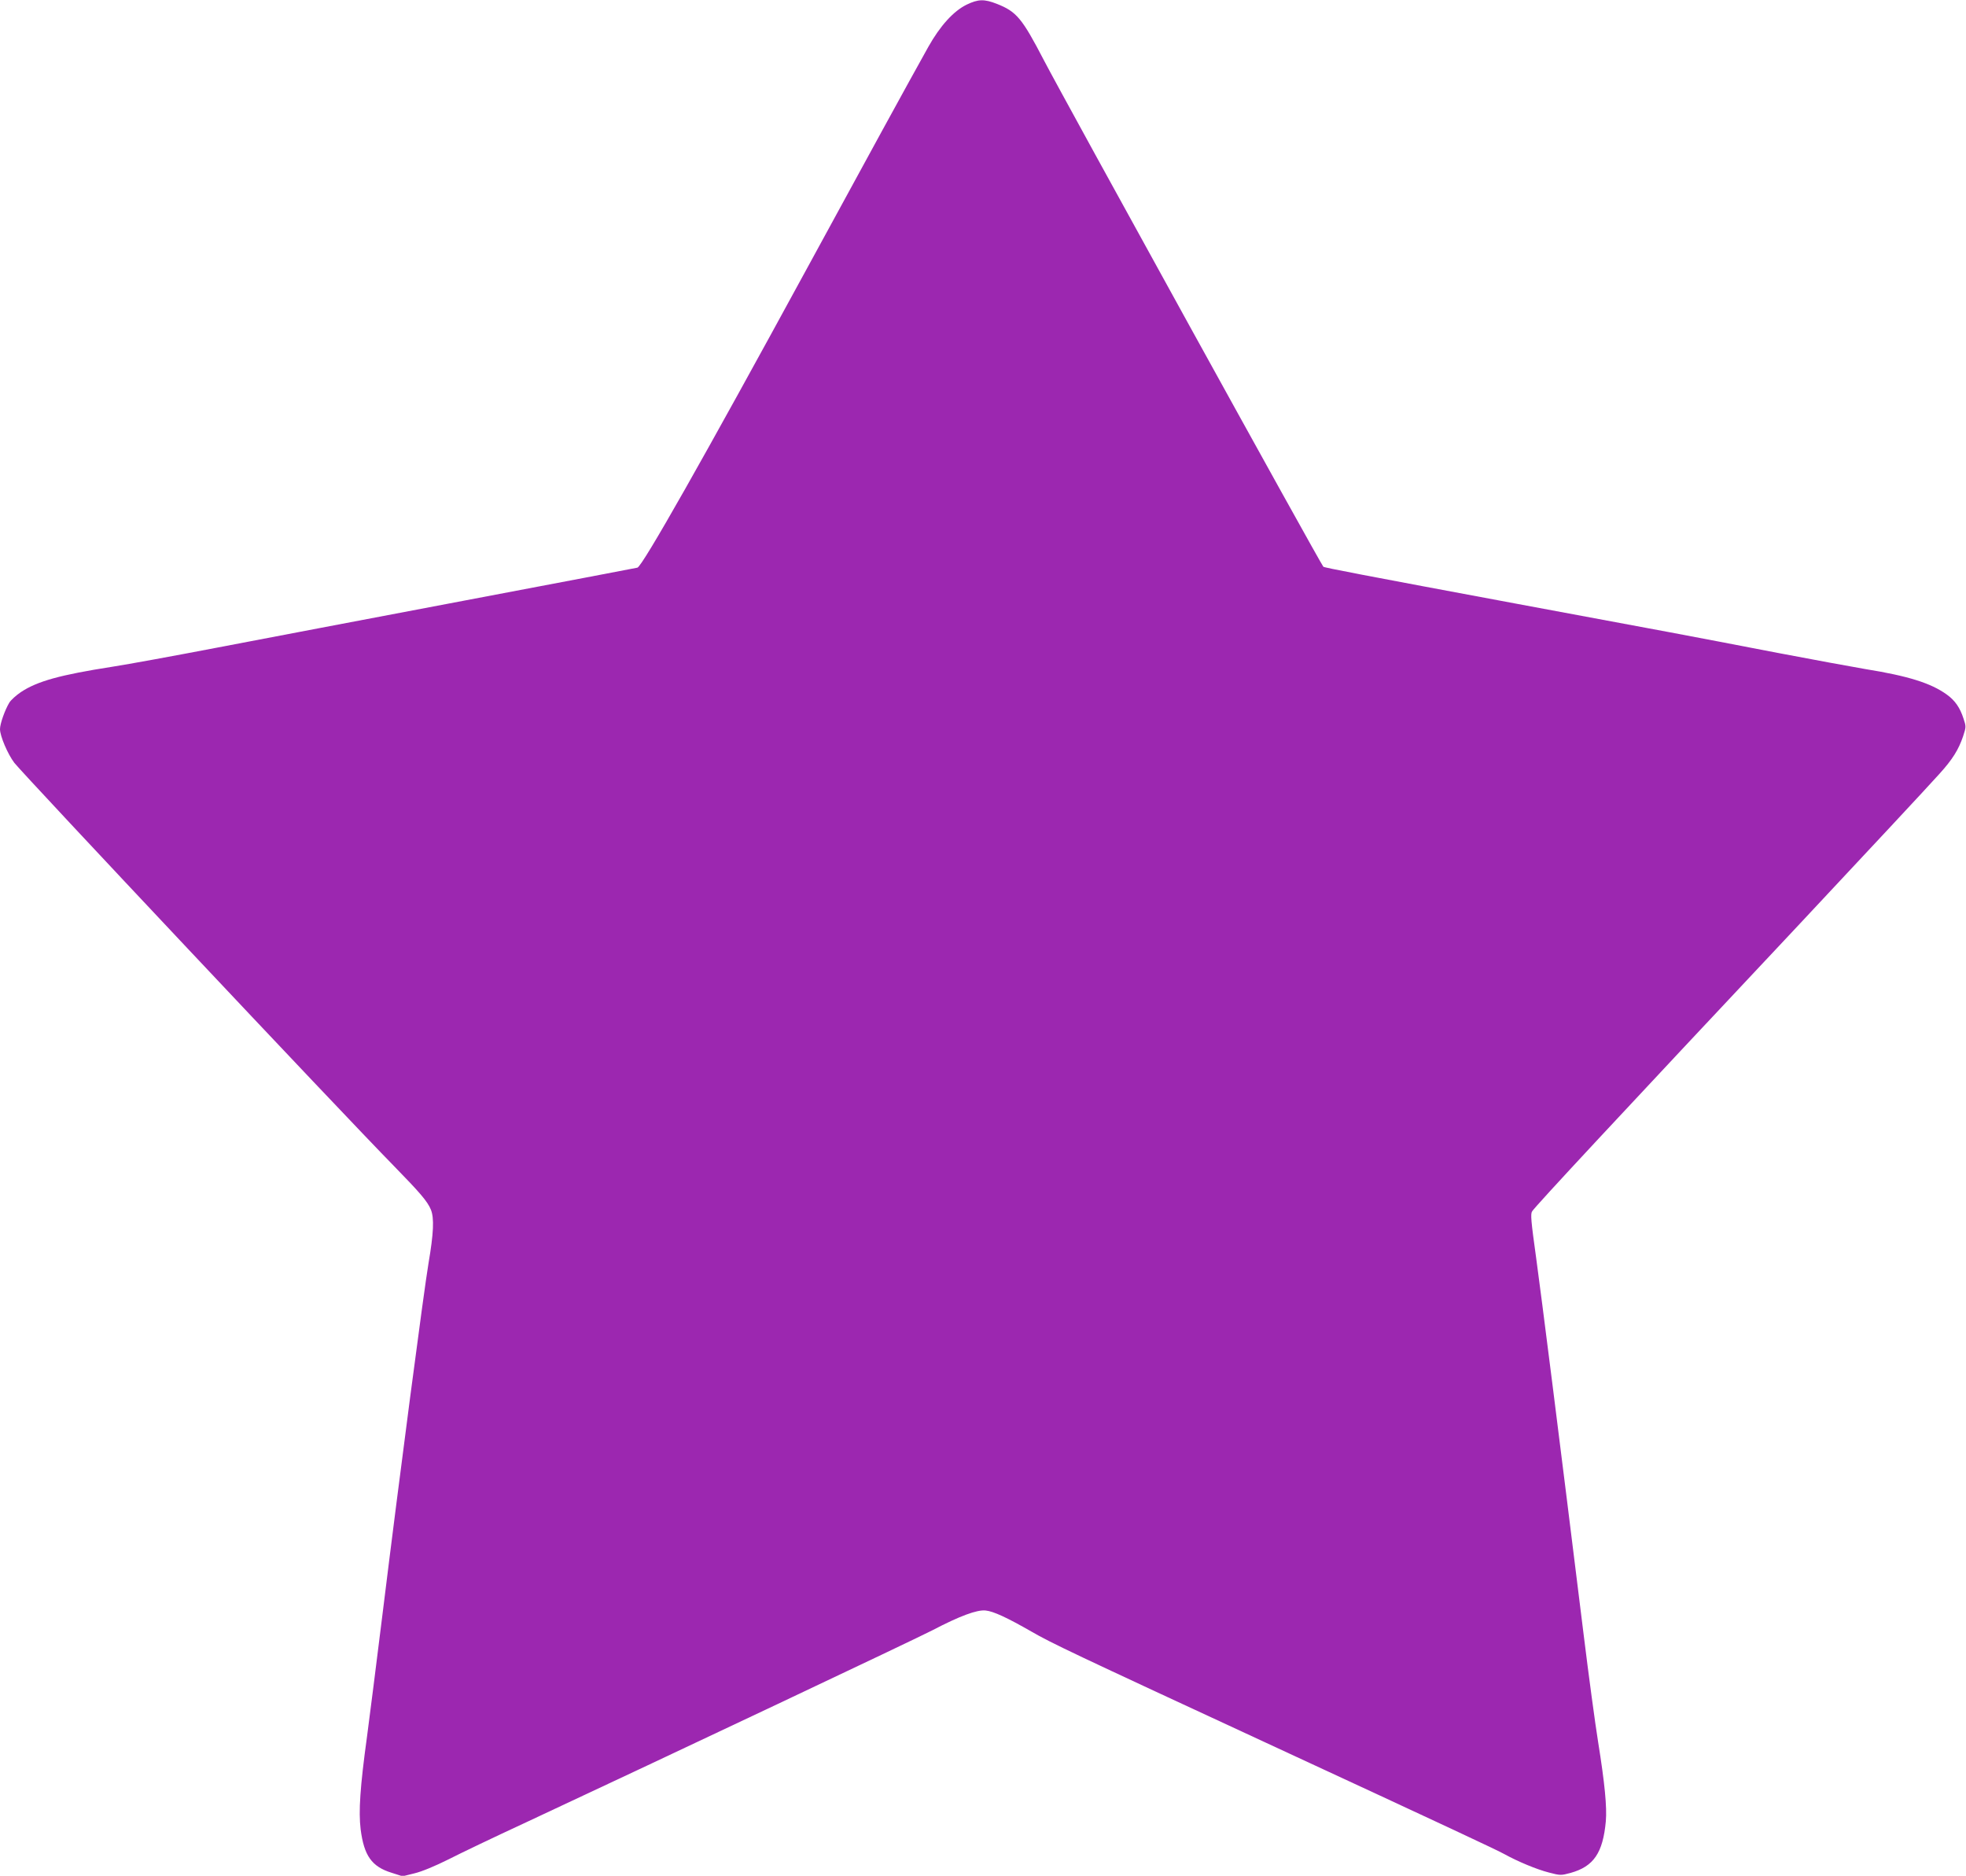 <?xml version="1.0" standalone="no"?>
<!DOCTYPE svg PUBLIC "-//W3C//DTD SVG 20010904//EN"
 "http://www.w3.org/TR/2001/REC-SVG-20010904/DTD/svg10.dtd">
<svg version="1.0" xmlns="http://www.w3.org/2000/svg"
 width="1280pt" height="1221pt" viewBox="0 0 1280 1221"
 preserveAspectRatio="xMidYMid meet">
<g transform="translate(0,1221) scale(0.1,-0.1)"
fill="#9c27b0" stroke="none">
<path d="M6294 12180 c-86 -42 -173 -138 -250 -275 -138 -247 -413 -750 -786
-1435 -680 -1248 -1075 -1945 -1108 -1955 -8 -2 -517 -99 -1130 -215 -613
-116 -1337 -254 -1609 -306 -271 -52 -577 -108 -680 -124 -340 -53 -488 -94
-595 -165 -30 -20 -64 -51 -75 -68 -29 -48 -61 -138 -61 -173 0 -45 50 -162
93 -219 59 -76 2116 -2262 2472 -2625 170 -174 218 -230 240 -283 23 -55 18
-156 -15 -349 -31 -185 -186 -1363 -300 -2288 -38 -311 -84 -666 -100 -790
-46 -334 -56 -491 -42 -607 22 -172 72 -243 201 -283 l72 -23 77 19 c47 11
134 47 222 91 80 41 300 146 490 234 970 453 2542 1196 2662 1258 176 92 289
134 345 128 51 -5 141 -47 298 -137 132 -76 251 -133 1530 -725 1231 -570
1493 -693 1550 -724 85 -47 211 -100 291 -120 73 -19 77 -19 140 -2 150 42
210 130 229 336 8 91 -7 248 -50 515 -19 118 -62 436 -95 705 -158 1279 -274
2195 -309 2450 -33 237 -37 283 -26 300 25 38 547 599 1741 1870 442 472 825
882 912 979 84 93 123 155 153 243 20 61 20 64 3 115 -23 72 -56 119 -109 157
-104 75 -252 121 -531 166 -88 15 -343 62 -569 105 -607 117 -698 134 -1695
319 -1009 188 -1258 236 -1264 242 -20 21 -1696 3059 -1818 3294 -144 277
-179 319 -308 370 -82 32 -121 31 -196 -5z"/>
</g>
</svg>
